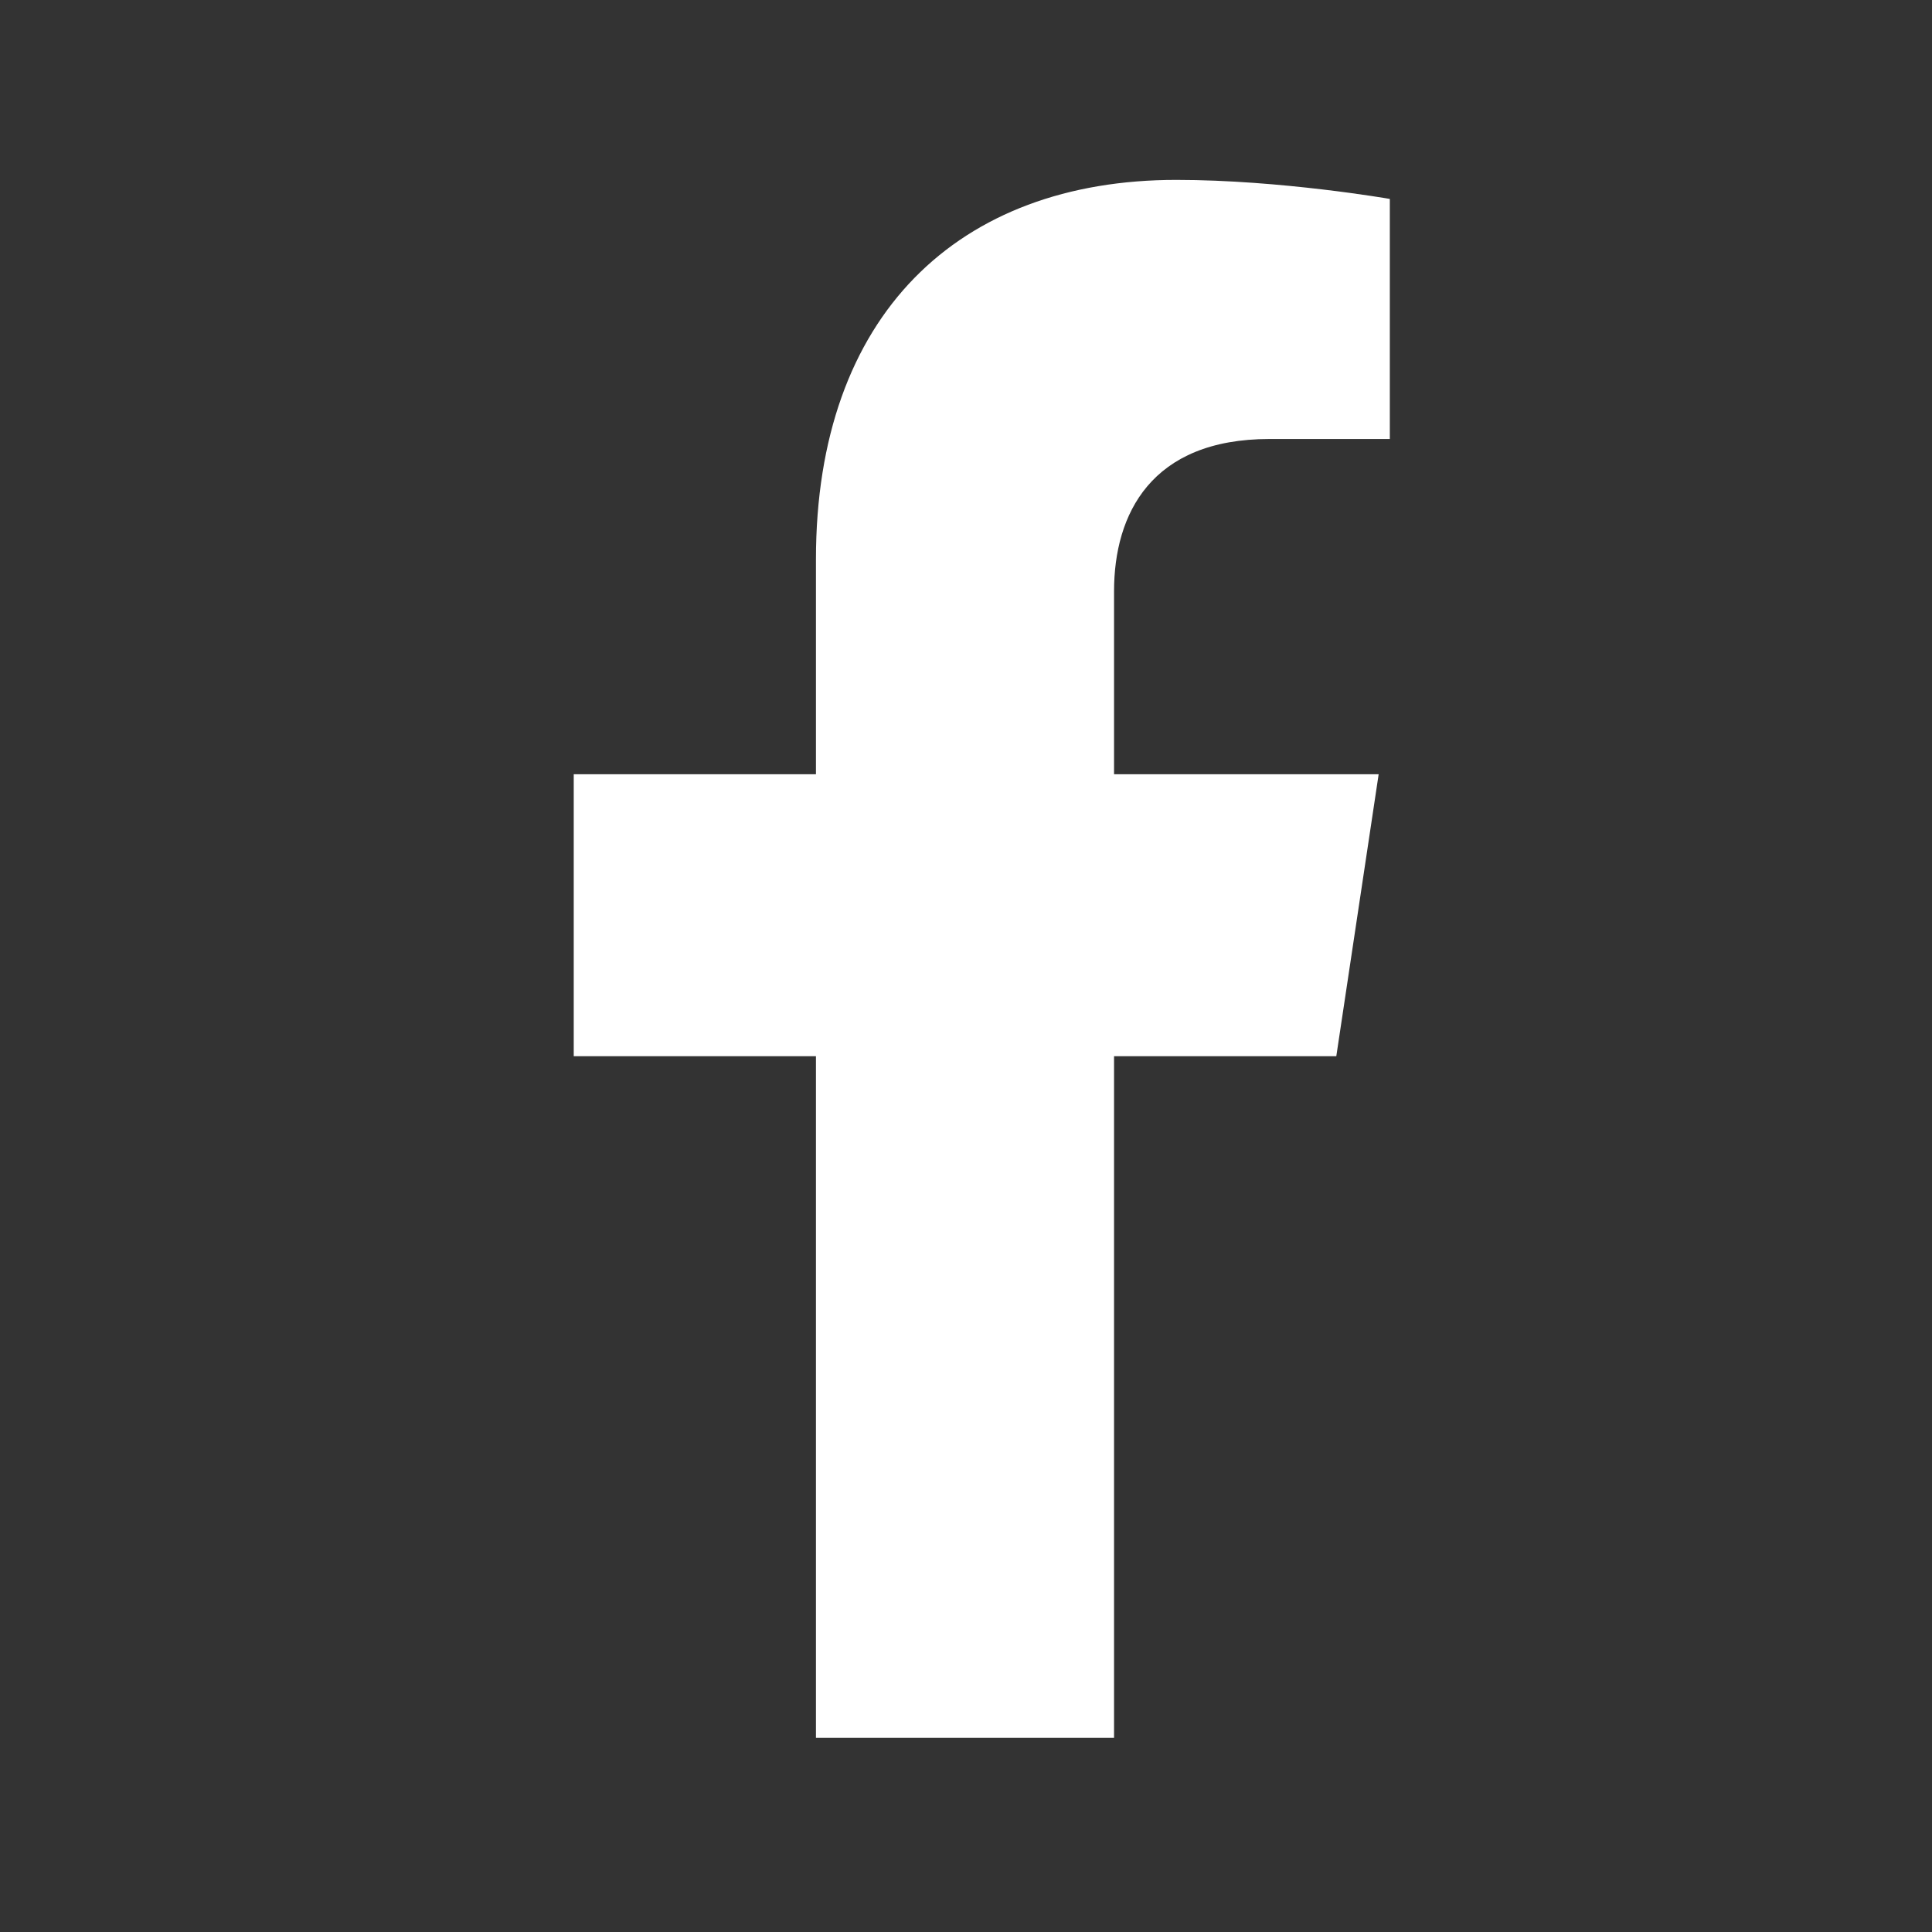 <?xml version="1.0" encoding="UTF-8"?> <svg xmlns="http://www.w3.org/2000/svg" width="27" height="27" viewBox="0 0 27 27" fill="none"><rect x="0" y="0" width="27" height="27" fill="#333333" stroke="none"/><path d="M18.675 14.761L19.267 10.82H15.569V8.263C15.569 7.185 16.086 6.135 17.742 6.135H19.423V2.78C19.423 2.78 17.897 2.514 16.439 2.514C13.394 2.514 11.403 4.401 11.403 7.817V10.82H8.018V14.761H11.403V24.286H15.569V14.761H18.675Z" fill="white"></path></svg> 